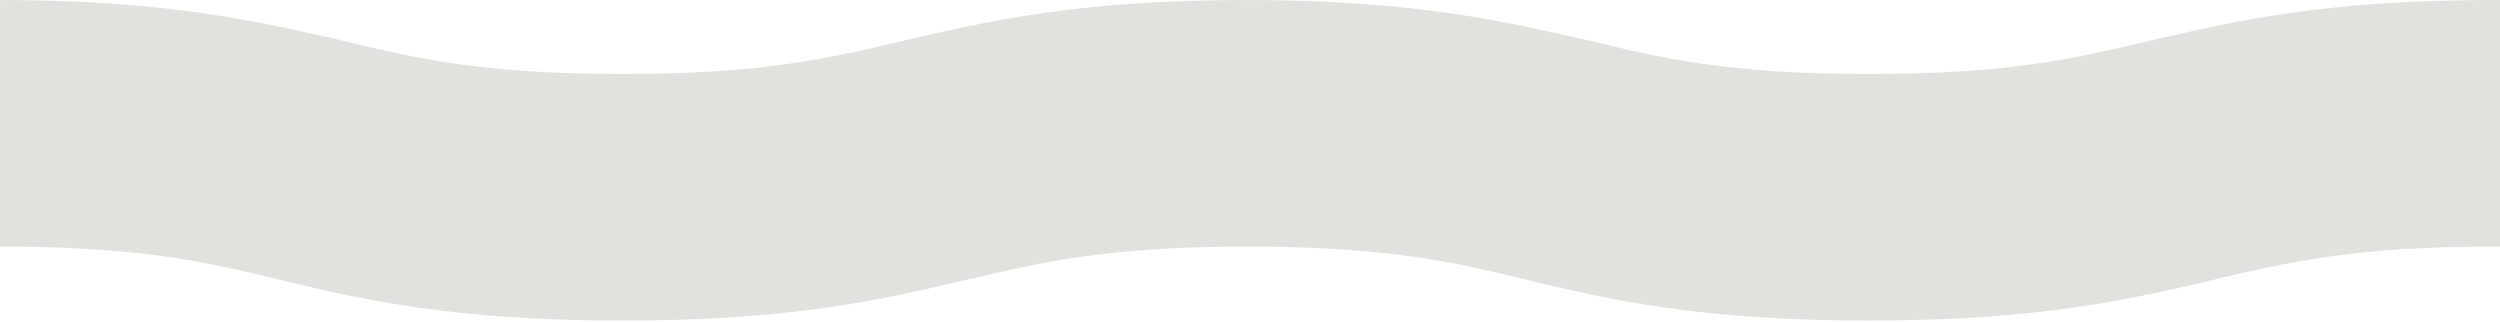 <svg xmlns="http://www.w3.org/2000/svg" id="Layer_5" width="405.5" height="52.2" viewBox="0 0 405.5 52.2"><defs><style>      .st0 {        fill: #e1e2de;      }    </style></defs><path class="st0" d="M405.5,0c-.4,0-.7,0-1.1,0-27.6,0-42.3,3.5-55.2,6.5-12.3,2.9-23,5.5-45.9,5.5s-33.6-2.5-45.9-5.5C244.4,3.6,229.8,0,202.2,0s-42.2,3.5-55.2,6.5c-12.3,2.9-23,5.5-45.9,5.5s-33.6-2.5-45.9-5.5C42.2,3.6,27.6,0,0,0v40c22.9,0,33.6,2.5,45.9,5.5,12.9,3.1,27.5,6.5,55.2,6.5s42.2-3.5,55.2-6.5c12.3-2.9,23-5.5,45.9-5.5s33.6,2.5,45.9,5.5c12.9,3.1,27.5,6.5,55.2,6.5s42.3-3.5,55.2-6.5c12.3-2.9,23-5.5,45.9-5.5s.7,0,1.1,0V0Z"></path></svg>